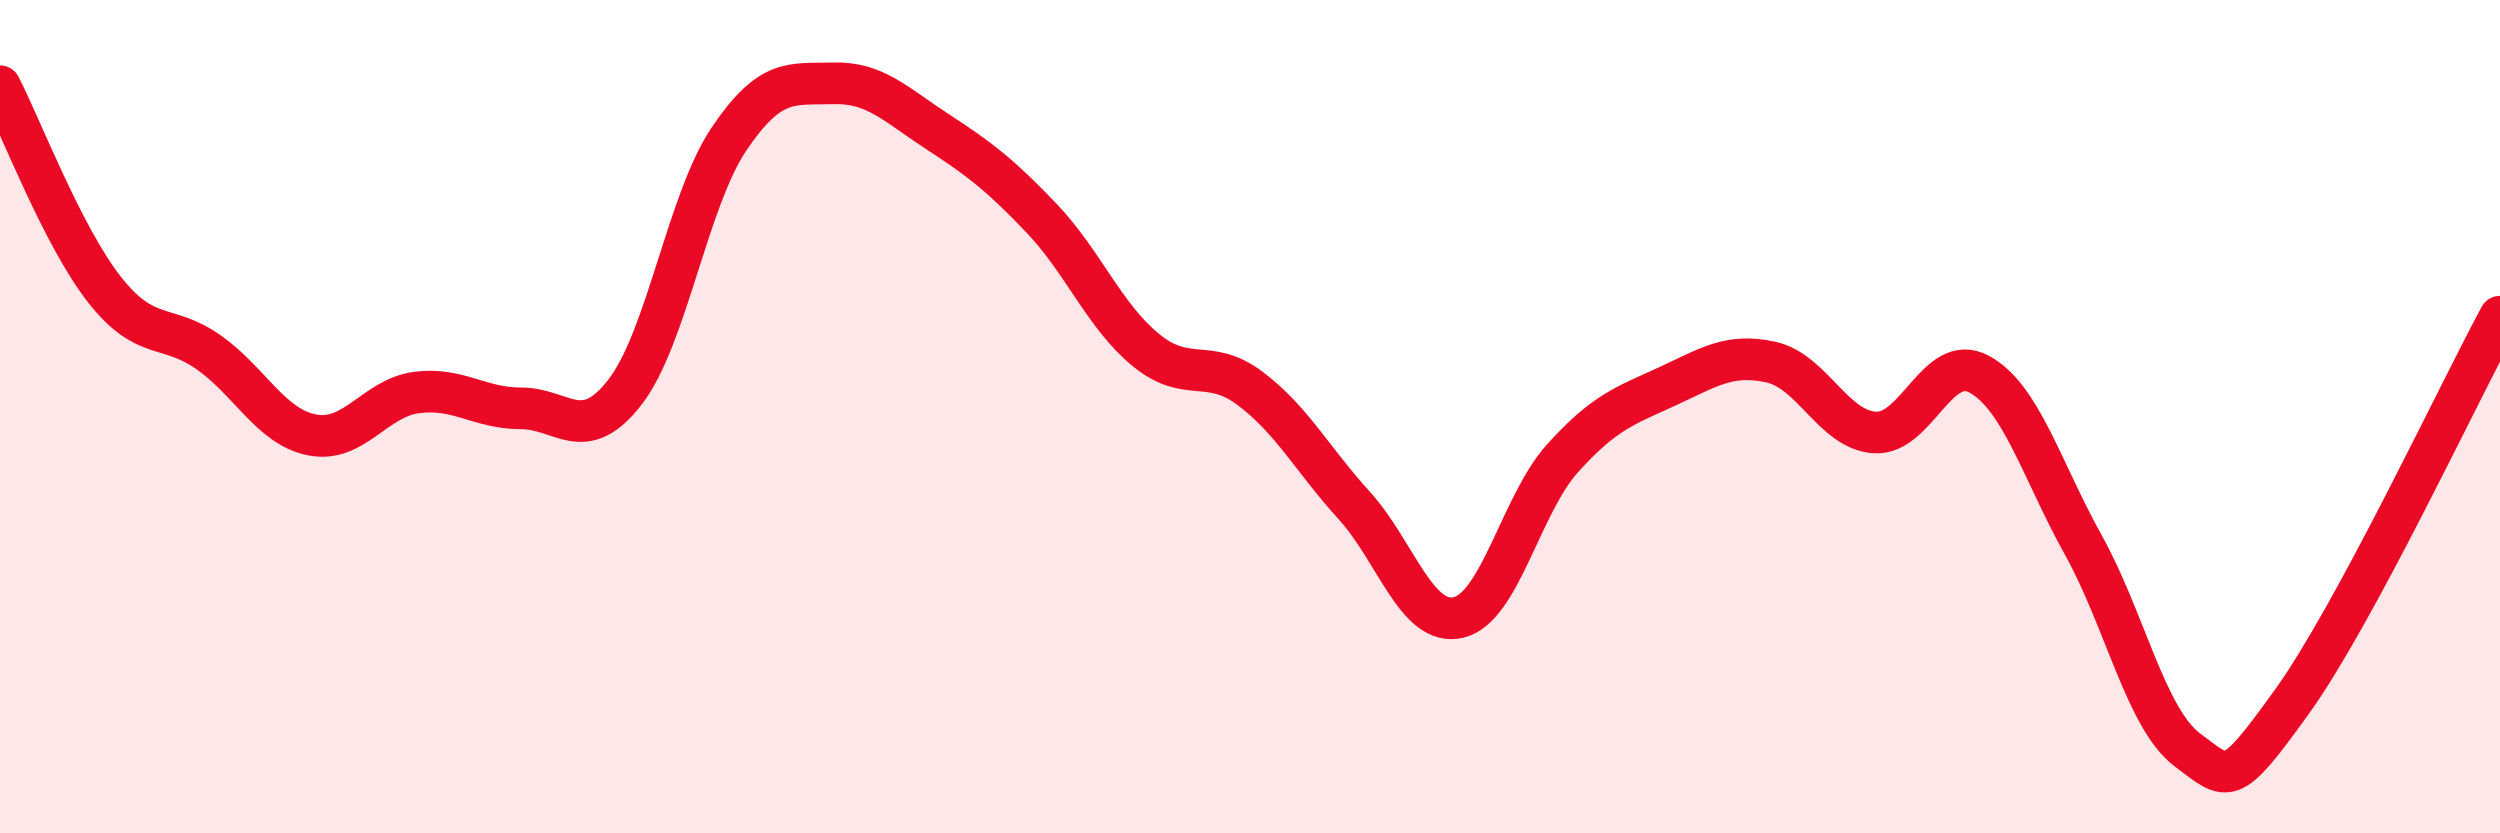 
    <svg width="60" height="20" viewBox="0 0 60 20" xmlns="http://www.w3.org/2000/svg">
      <path
        d="M 0,2.07 C 0.5,3.04 1.5,5.66 2.5,6.94 C 3.5,8.22 4,7.75 5,8.45 C 6,9.15 6.5,10.25 7.5,10.44 C 8.5,10.63 9,9.55 10,9.42 C 11,9.29 11.5,9.8 12.5,9.8 C 13.5,9.8 14,10.7 15,9.41 C 16,8.12 16.5,4.81 17.5,3.33 C 18.5,1.85 19,2.03 20,2 C 21,1.97 21.5,2.51 22.5,3.16 C 23.5,3.81 24,4.19 25,5.24 C 26,6.29 26.5,7.58 27.5,8.4 C 28.5,9.22 29,8.57 30,9.32 C 31,10.07 31.5,11.03 32.5,12.13 C 33.5,13.23 34,15.05 35,14.82 C 36,14.59 36.5,12.11 37.5,11 C 38.5,9.89 39,9.74 40,9.28 C 41,8.82 41.5,8.47 42.5,8.69 C 43.5,8.91 44,10.32 45,10.38 C 46,10.44 46.5,8.44 47.5,8.98 C 48.5,9.52 49,11.28 50,13.08 C 51,14.88 51.5,17.25 52.5,18 C 53.5,18.75 53.5,18.93 55,16.85 C 56.5,14.77 59,9.45 60,7.6L60 20L0 20Z"
        fill="#EB0A25"
        opacity="0.1"
        stroke-linecap="round"
        stroke-linejoin="round"
      />
      <path
        d="M 0,2.07 C 0.5,3.04 1.5,5.66 2.5,6.94 C 3.5,8.22 4,7.75 5,8.45 C 6,9.15 6.5,10.25 7.5,10.44 C 8.5,10.63 9,9.55 10,9.42 C 11,9.29 11.5,9.8 12.5,9.8 C 13.5,9.8 14,10.7 15,9.41 C 16,8.12 16.5,4.81 17.5,3.33 C 18.5,1.85 19,2.03 20,2 C 21,1.97 21.5,2.51 22.5,3.16 C 23.5,3.81 24,4.19 25,5.24 C 26,6.29 26.5,7.58 27.5,8.4 C 28.5,9.22 29,8.57 30,9.32 C 31,10.07 31.5,11.03 32.5,12.13 C 33.5,13.23 34,15.05 35,14.82 C 36,14.59 36.5,12.11 37.5,11 C 38.5,9.89 39,9.74 40,9.28 C 41,8.82 41.5,8.47 42.5,8.69 C 43.5,8.91 44,10.32 45,10.38 C 46,10.44 46.5,8.44 47.5,8.98 C 48.5,9.52 49,11.28 50,13.08 C 51,14.88 51.5,17.25 52.5,18 C 53.5,18.75 53.5,18.93 55,16.85 C 56.5,14.77 59,9.45 60,7.6"
        stroke="#EB0A25"
        stroke-width="1"
        fill="none"
        stroke-linecap="round"
        stroke-linejoin="round"
      />
    </svg>
  